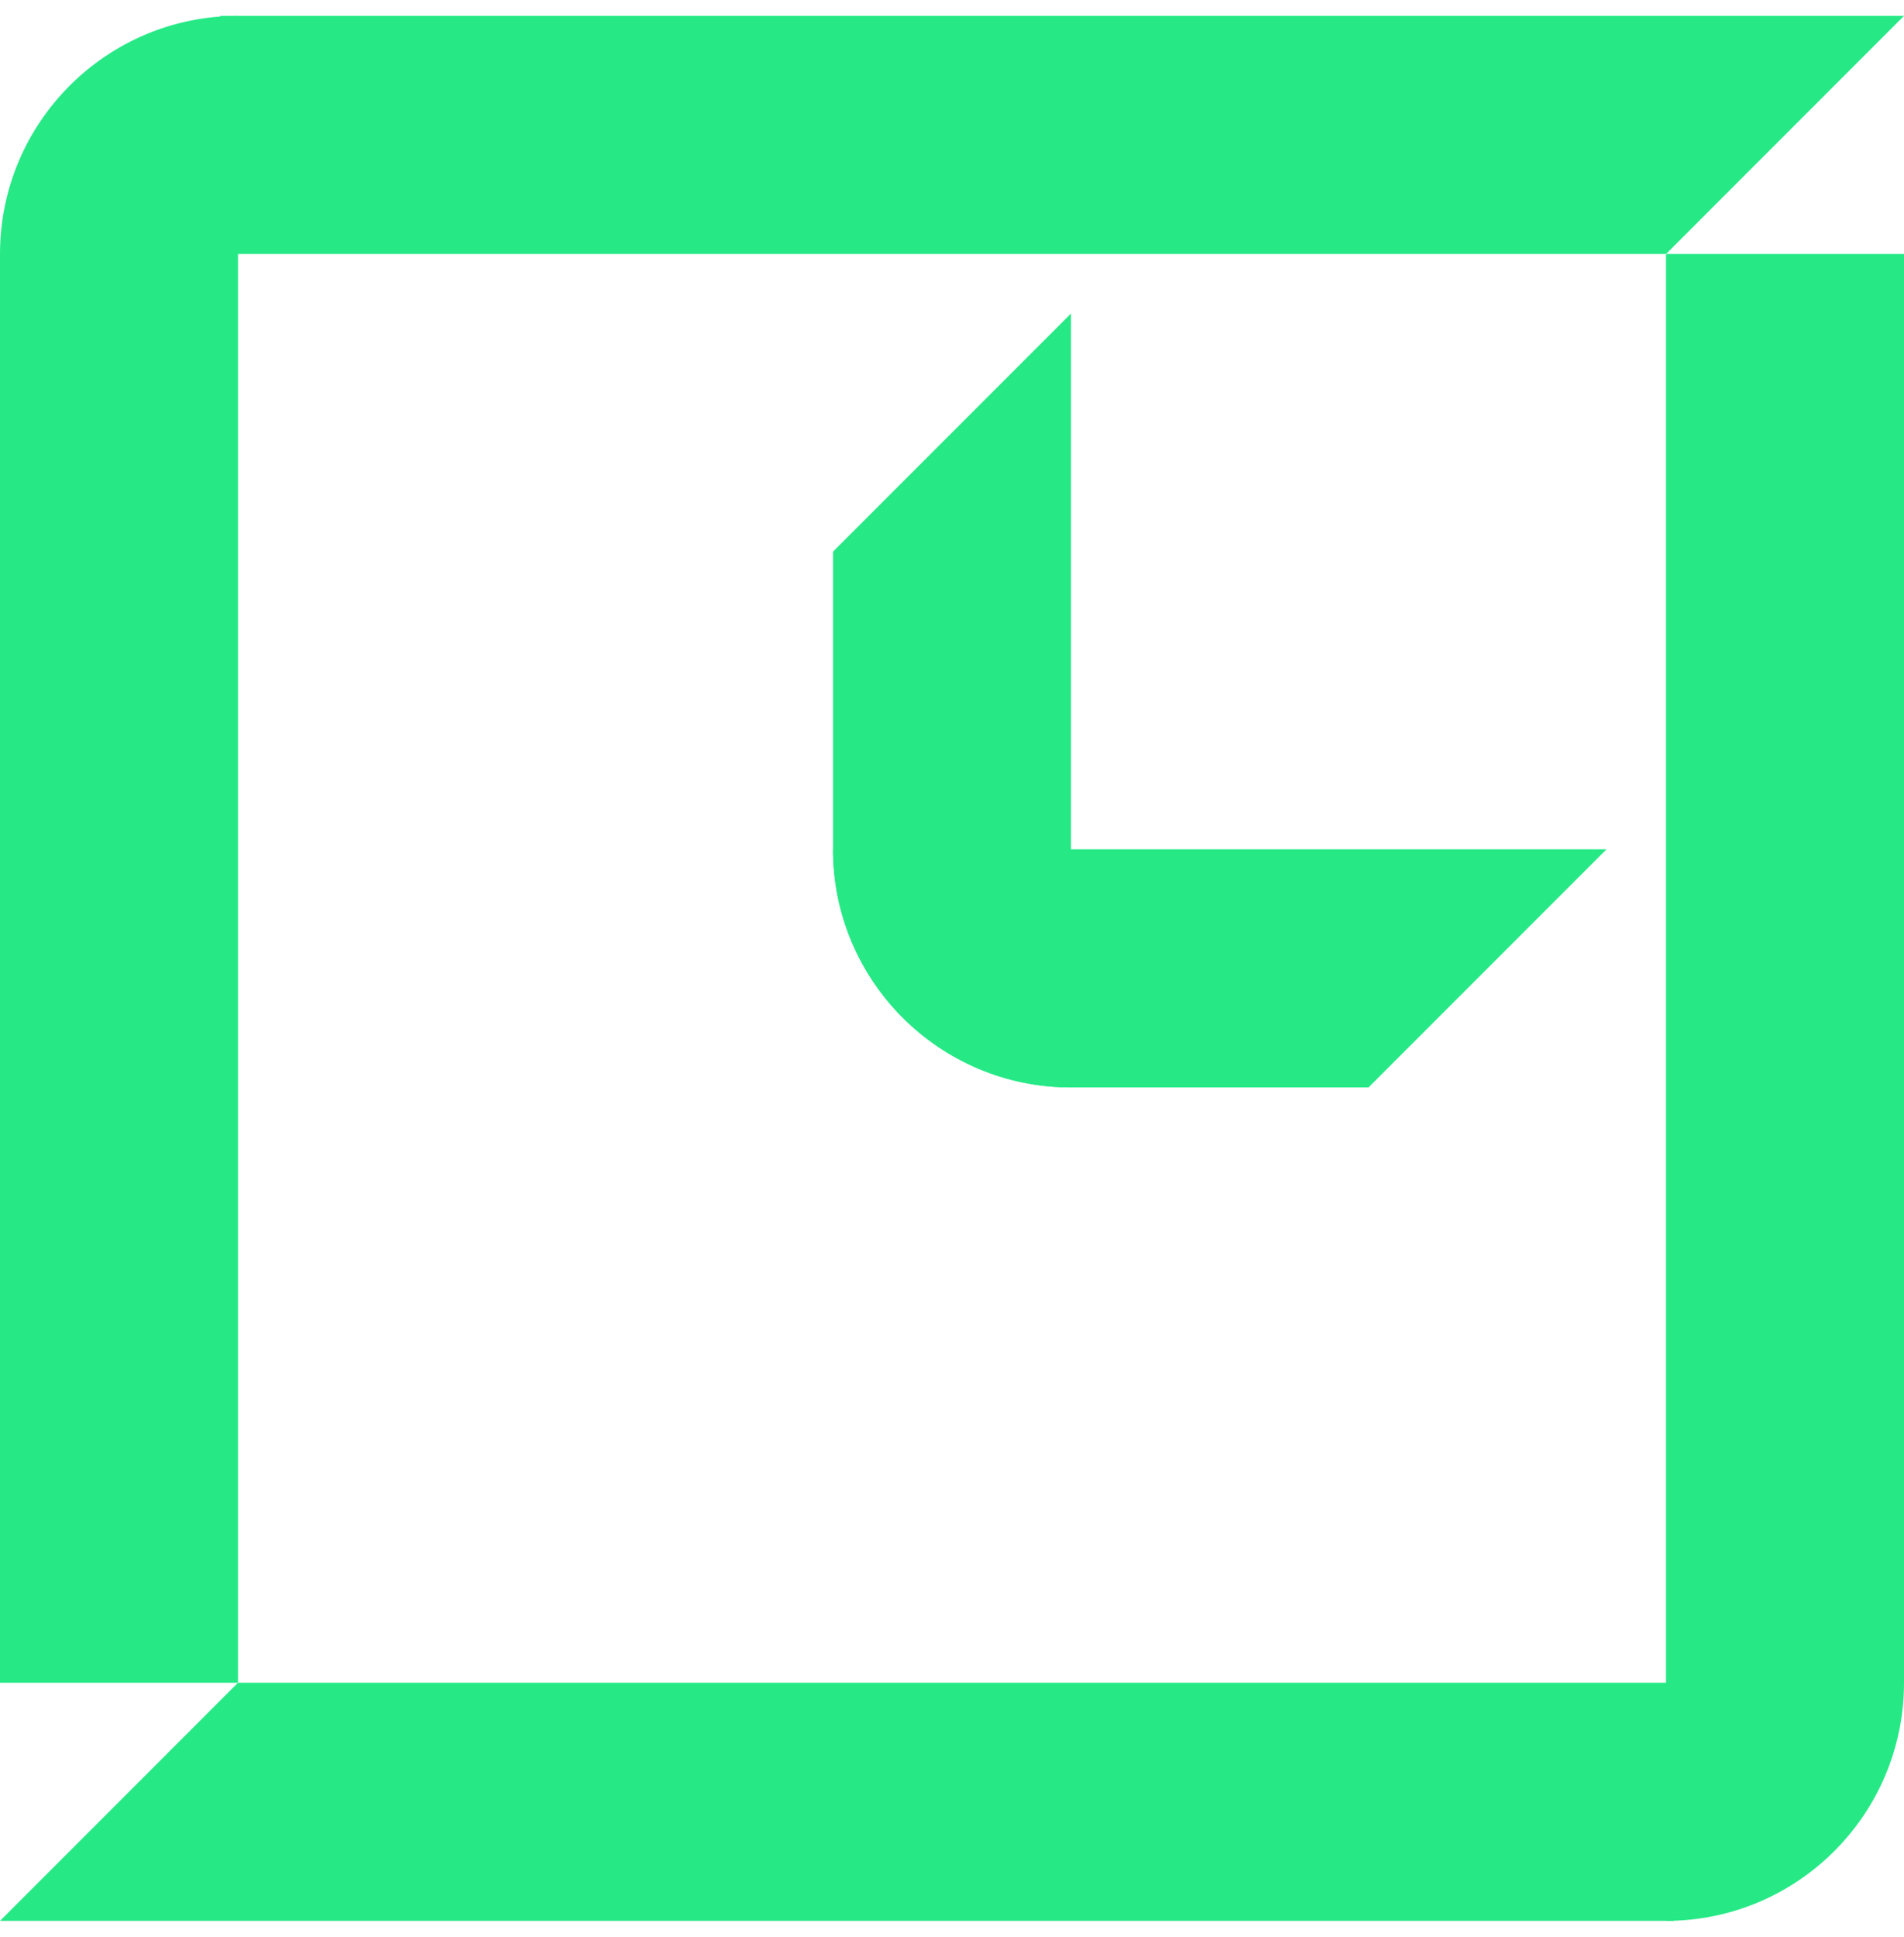 <svg xmlns="http://www.w3.org/2000/svg" fill="none" viewBox="0 0 60 61" height="61" width="60">
<path fill="#26E986" d="M26.25 17.375L26.25 26.75C26.25 30.892 29.608 34.25 33.75 34.25L33.75 9.875L26.25 17.375Z"></path>
<path fill="#26E986" d="M43.125 34.25L33.75 34.25C29.608 34.25 26.25 30.892 26.25 26.75L50.625 26.75L43.125 34.25Z"></path>
<path fill="#26E986" d="M7.5 0.5L7.5 53.001L3.30854e-06 53.001L-2.59275e-06 8C-3.00426e-06 3.858 3.358 0.5 7.5 0.5Z"></path>
<path fill="#26E986" d="M7.499 53L52.749 53L52.749 60.5L-7.98286e-06 60.5L7.499 53Z"></path>
<path fill="#26E986" d="M6.942 0.5L60 0.5L52.501 8L6.942 8L6.942 0.5Z"></path>
<path fill="#26E986" d="M60 8L60 53C60 57.142 56.642 60.5 52.5 60.5L52.5 8L60 8Z"></path>
</svg>
